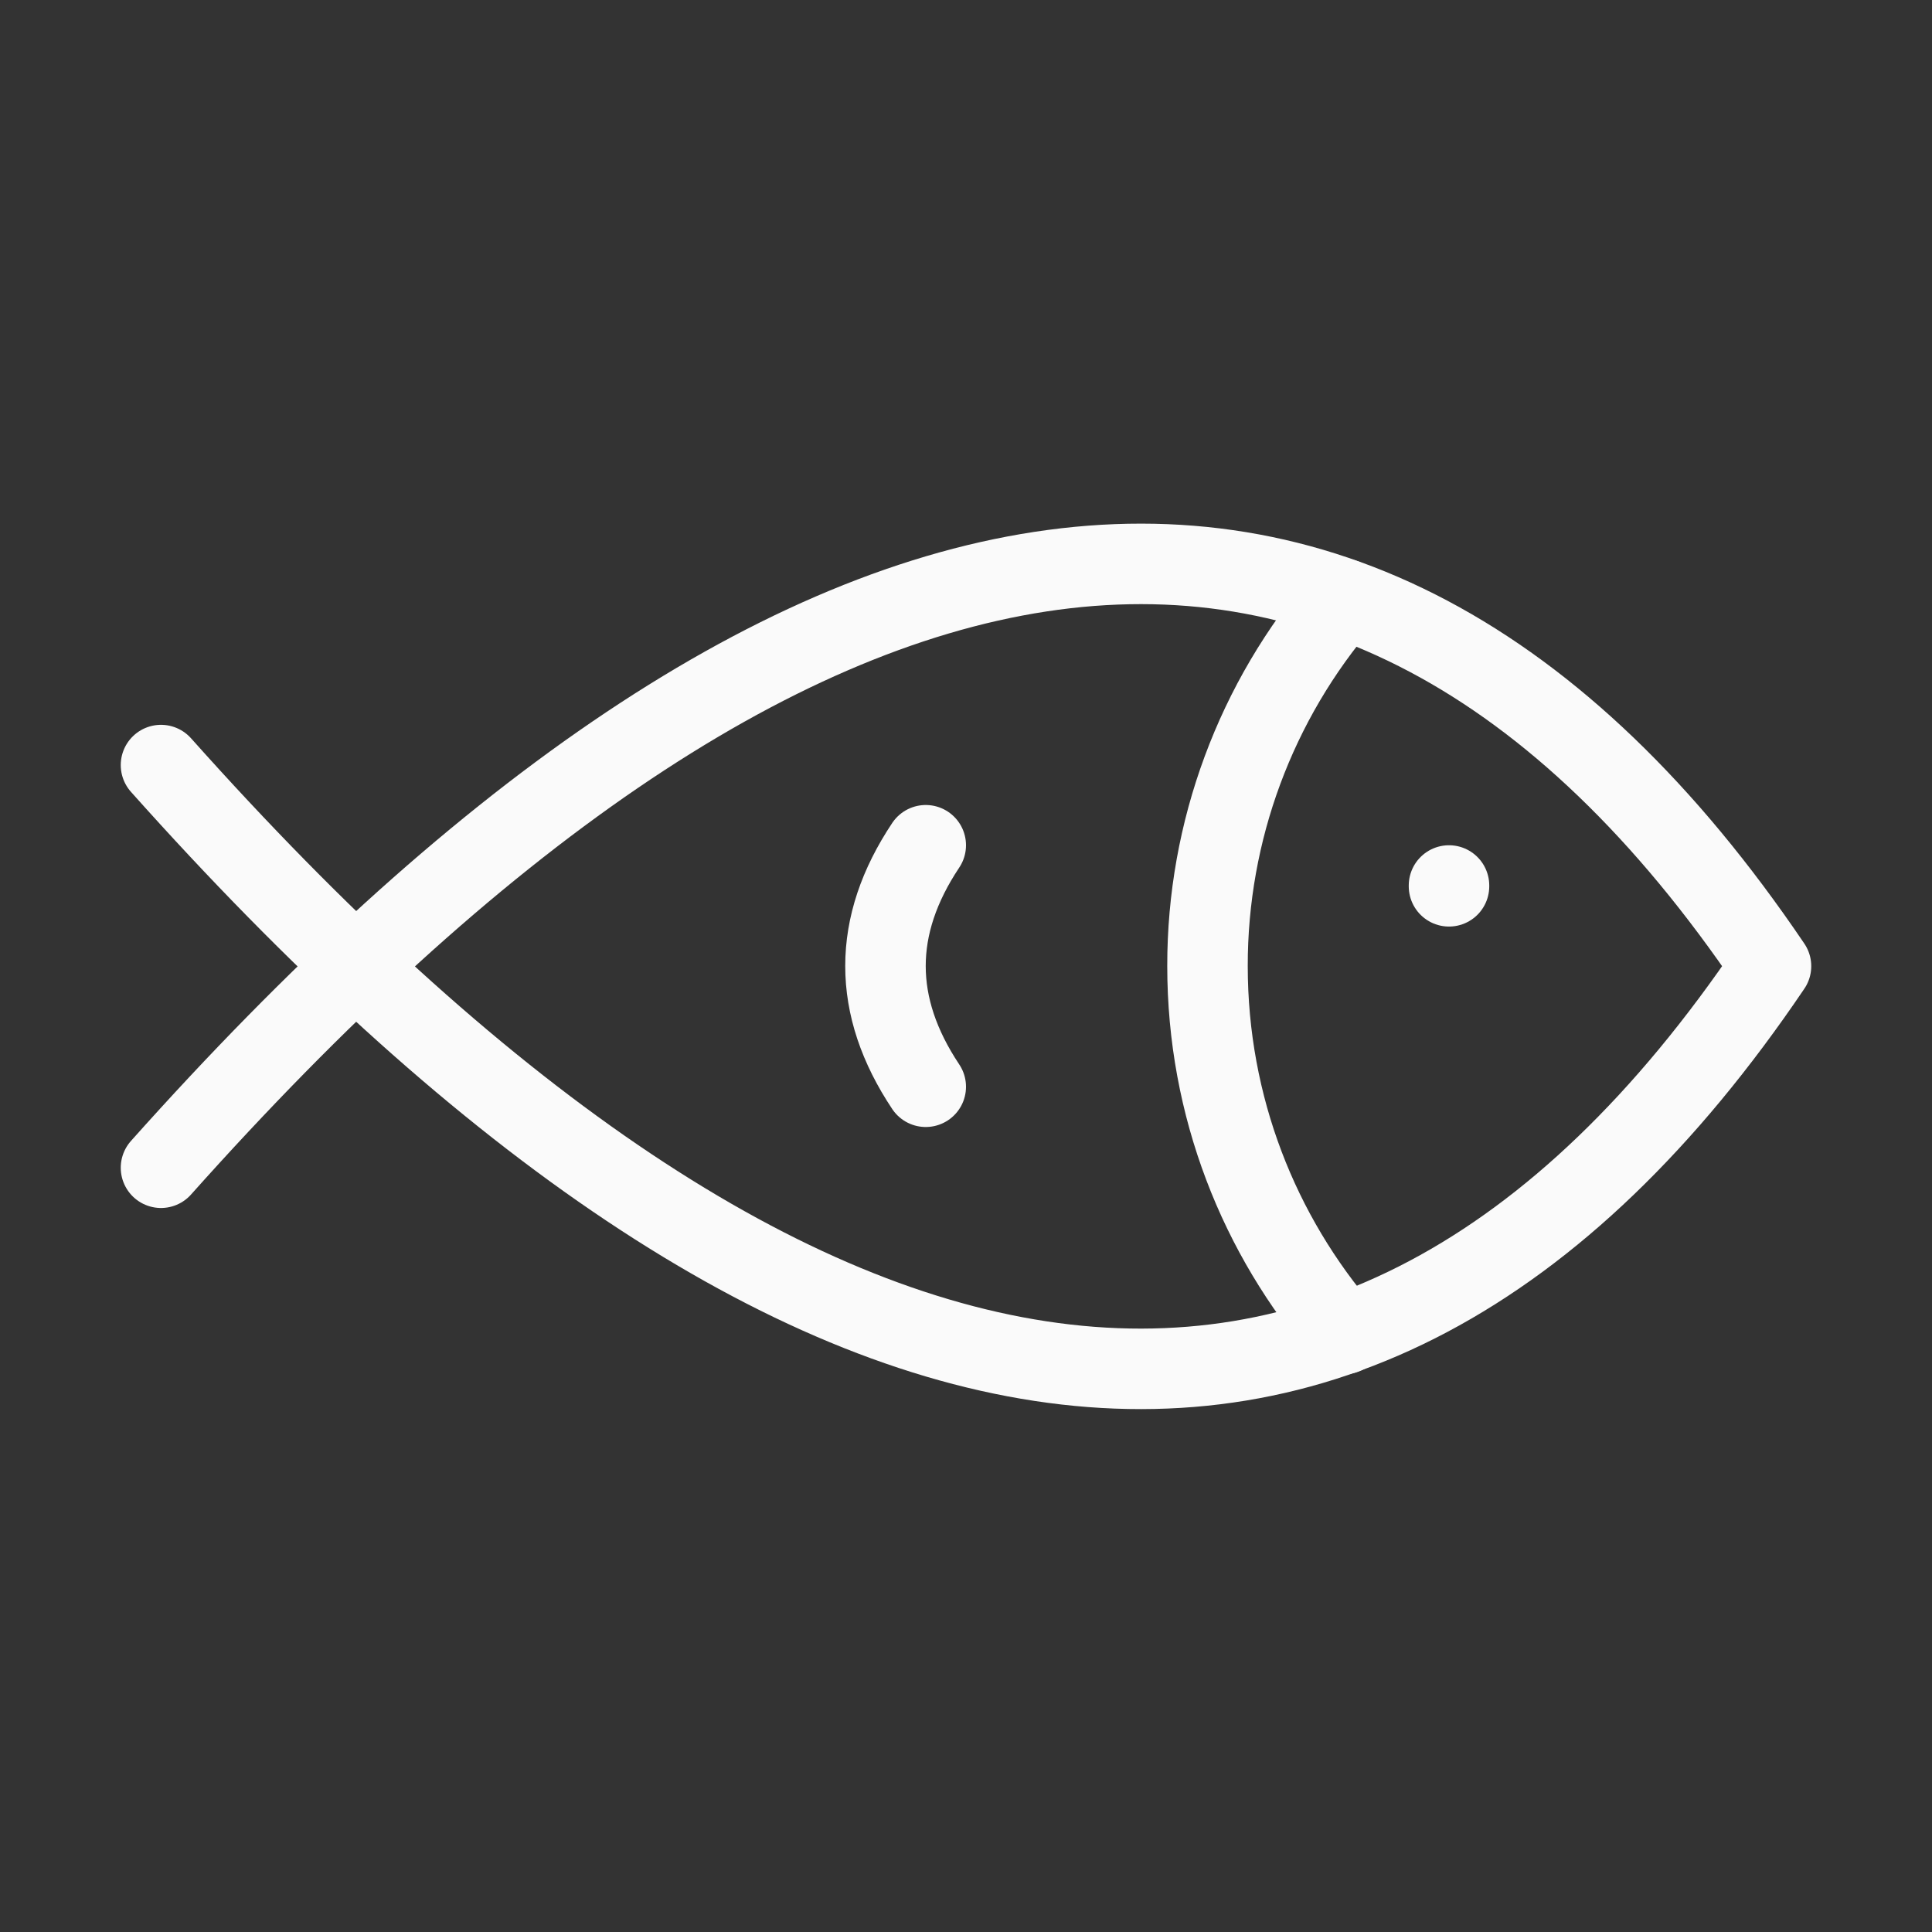 <svg fill="none" height="48" viewBox="0 0 48 48" width="48" xmlns="http://www.w3.org/2000/svg"><rect x="0" y="0" width="48" height="48" fill="#333333" stroke="none"/><g clip-path="url(#clip0_2523_606)"><path d="M33.38 14.88C31.195 17.416 29.996 20.653 30 24C30 27.494 31.28 30.69 33.398 33.142" stroke="#FAFAFA" stroke-linecap="round" stroke-linejoin="round" stroke-width="2"></path><path d="M4 19.008C19.43 36.302 33.5 39.538 44 24.004C33.5 8.482 19.43 11.72 4 29.012" stroke="#FAFAFA" stroke-linecap="round" stroke-linejoin="round" stroke-width="2"></path><path d="M36 22V22.02" stroke="#FAFAFA" stroke-linecap="round" stroke-linejoin="round" stroke-width="2"></path><path d="M23 21C21.666 23 21.666 25 23 27" stroke="#FAFAFA" stroke-linecap="round" stroke-linejoin="round" stroke-width="2"></path></g><defs><clipPath id="clip0_2523_606"><rect fill="white" height="48" width="48"></rect></clipPath></defs></svg>
